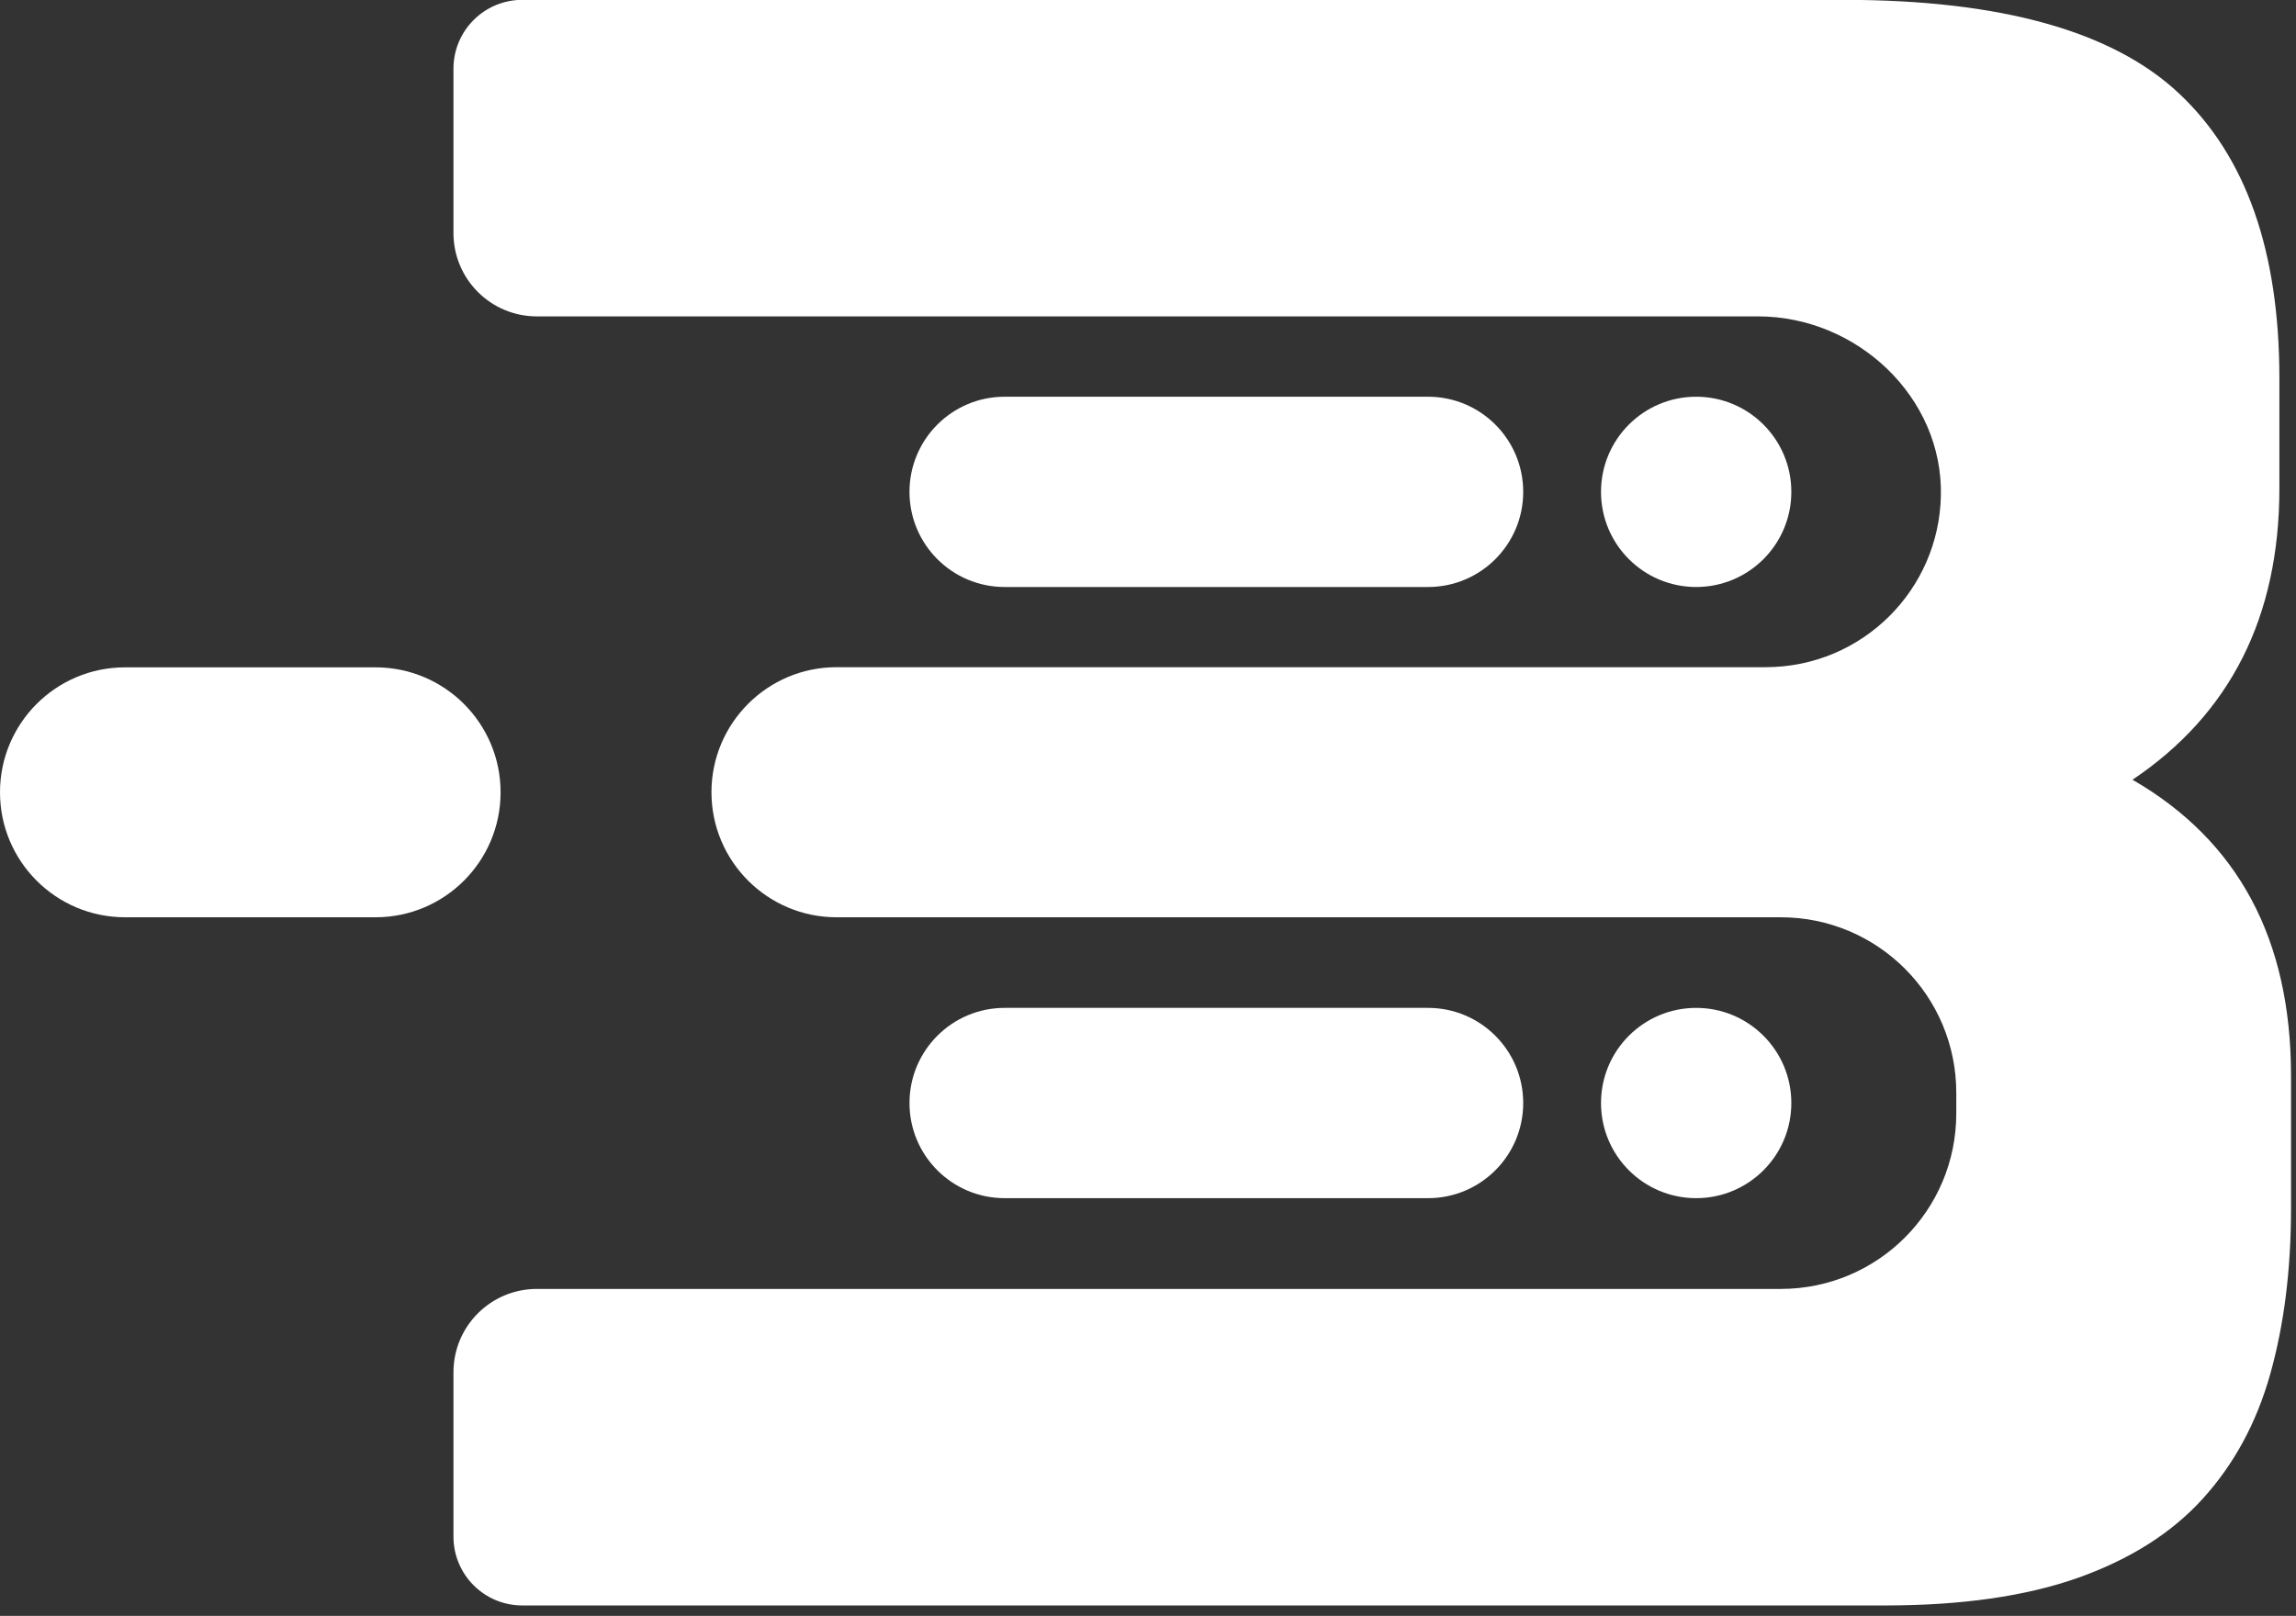<svg width="152" height="107" viewBox="0 0 152 107" fill="none" xmlns="http://www.w3.org/2000/svg">
<rect x="0" y="0" width="152" height="107" fill="#333333" stroke="none"/>
<path d="M141.18 51.63C147.65 47.28 150.9 40.85 150.9 32.34V25.05C150.9 16.64 148.7 10.38 144.29 6.22C139.89 2.06 132.46 -0.01 122.04 -0.01H34.58C32.06 -0.01 30.02 2.03 30.02 4.55V15.43C30.02 18.48 32.49 20.95 35.54 20.95H116.39C122.94 20.95 128.65 26.31 128.49 32.85C128.42 35.94 127.14 38.74 125.1 40.78C122.99 42.89 120.09 44.18 116.88 44.18H55.38C50.81 44.18 47.1 47.89 47.1 52.46C47.1 57.03 50.81 60.74 55.38 60.74H117.89C124.31 60.74 129.51 65.94 129.51 72.36V73.73C129.51 80.15 124.31 85.35 117.89 85.35H35.54C32.49 85.35 30.02 87.82 30.02 90.87V101.75C30.02 104.27 32.06 106.31 34.58 106.31H124.78C129.85 106.31 134.1 105.7 137.54 104.49C140.98 103.27 143.75 101.53 145.82 99.25C147.89 96.97 149.39 94.22 150.3 90.97C151.21 87.72 151.67 84.08 151.67 80.04V71.23C151.67 62.21 148.18 55.68 141.19 51.64L141.18 51.63Z" fill="white"/>
<path d="M24.86 44.19H8.28C3.707 44.19 0 47.895 0 52.465C0 57.035 3.707 60.74 8.28 60.74H24.86C29.433 60.74 33.14 57.035 33.14 52.465C33.14 47.895 29.433 44.19 24.86 44.19Z" fill="white"/>
<path d="M118.59 32.57C118.59 36.05 115.77 38.87 112.29 38.87C108.81 38.87 105.99 36.05 105.99 32.57C105.99 29.09 108.81 26.27 112.29 26.27C115.77 26.27 118.59 29.09 118.59 32.57Z" fill="white"/>
<path d="M66.51 26.27H94.54C98.02 26.27 100.84 29.09 100.84 32.57C100.84 36.05 98.02 38.87 94.54 38.87H66.51C63.03 38.87 60.21 36.05 60.21 32.57C60.21 29.09 63.03 26.27 66.51 26.27Z" fill="white"/>
<path d="M118.59 73.04C118.59 76.52 115.77 79.34 112.29 79.34C108.81 79.34 105.99 76.52 105.99 73.04C105.99 69.56 108.81 66.74 112.29 66.74C115.77 66.74 118.59 69.56 118.59 73.04Z" fill="white"/>
<path d="M66.51 66.74H94.54C98.02 66.74 100.84 69.56 100.84 73.04C100.84 76.52 98.02 79.34 94.54 79.34H66.51C63.03 79.34 60.21 76.52 60.21 73.04C60.21 69.56 63.03 66.74 66.51 66.74Z" fill="white"/>
</svg>
